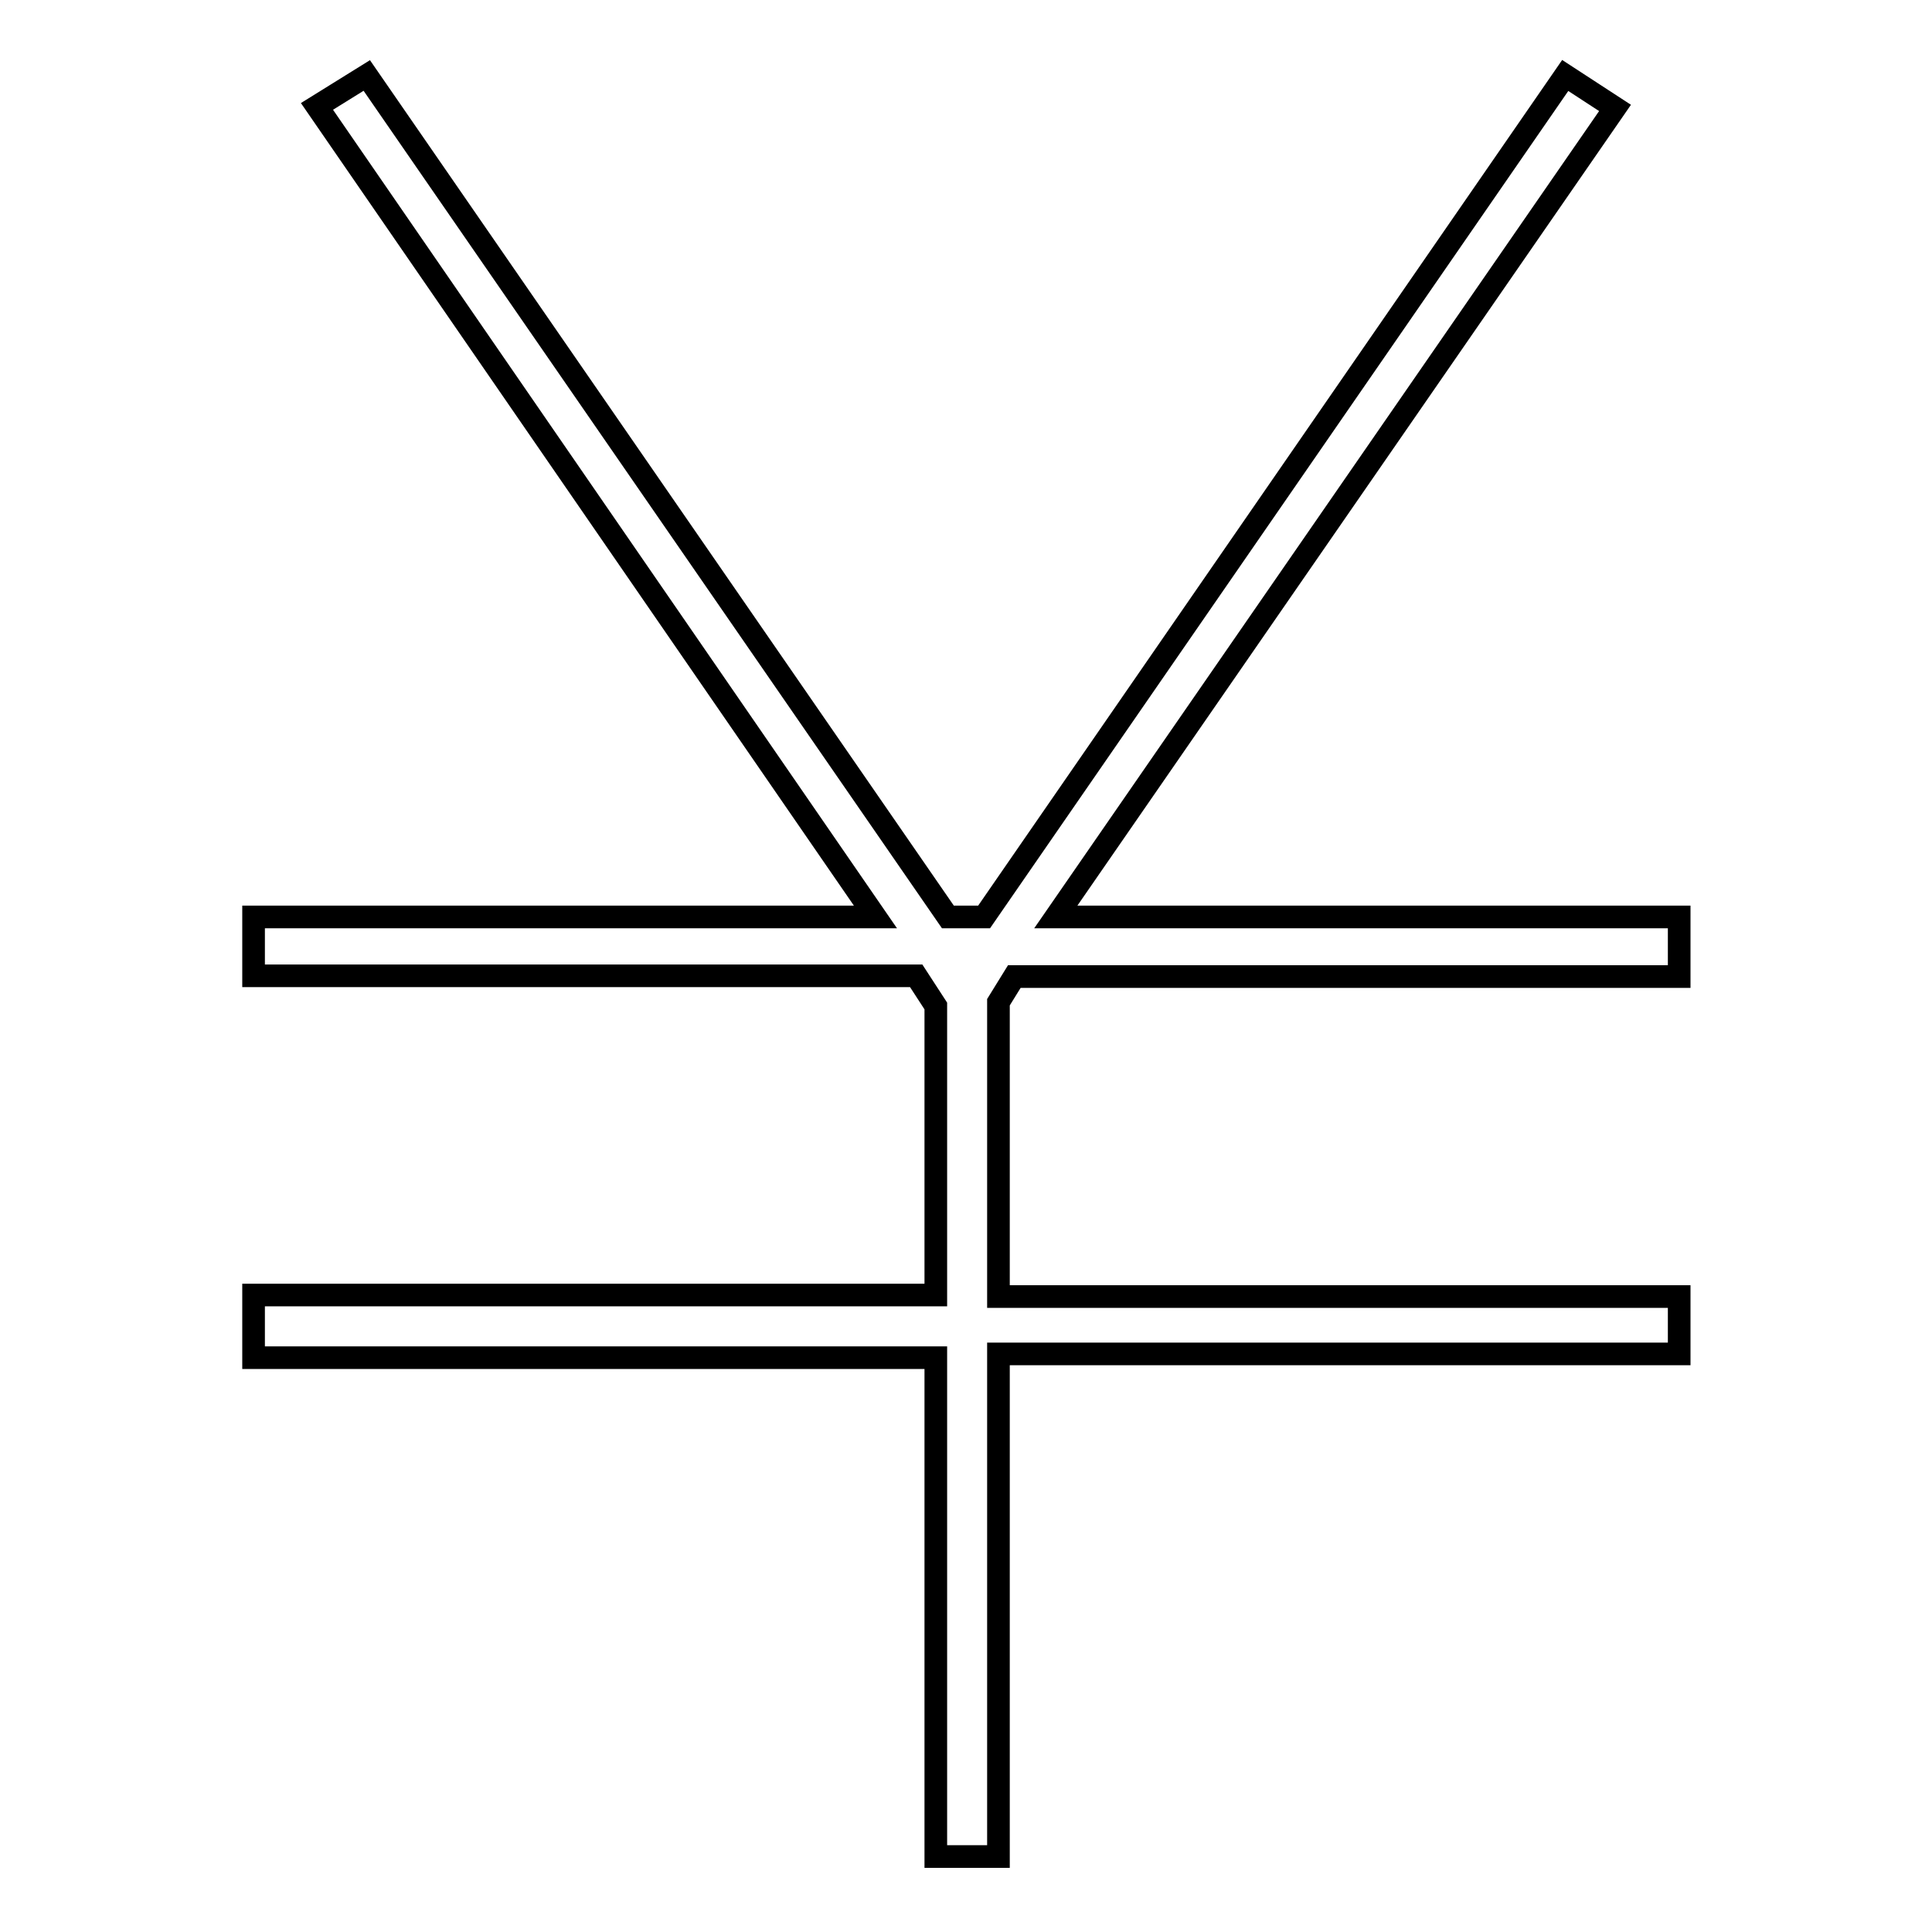 <?xml version="1.0" encoding="utf-8"?>
<!-- Svg Vector Icons : http://www.onlinewebfonts.com/icon -->
<!DOCTYPE svg PUBLIC "-//W3C//DTD SVG 1.1//EN" "http://www.w3.org/Graphics/SVG/1.1/DTD/svg11.dtd">
<svg version="1.1" xmlns="http://www.w3.org/2000/svg" xmlns:xlink="http://www.w3.org/1999/xlink" x="0px" y="0px" viewBox="0 0 256 256" enable-background="new 0 0 256 256" xml:space="preserve">
<g><g><path stroke-width="3" fill-opacity="0" stroke="#000000"  d="M42,14.1l6.6-4.1l77,111.5h4.8l77-111.5l6.6,4.3l-74.1,107.2h82.6v7.9h-88.1l-2.1,3.4v39h90.2v7.6h-90.2V246H124v-66.1H33.6v-8.3H124v-38.3l-2.6-4H33.6v-7.8H116L42,14.1z"/></g></g>
</svg>